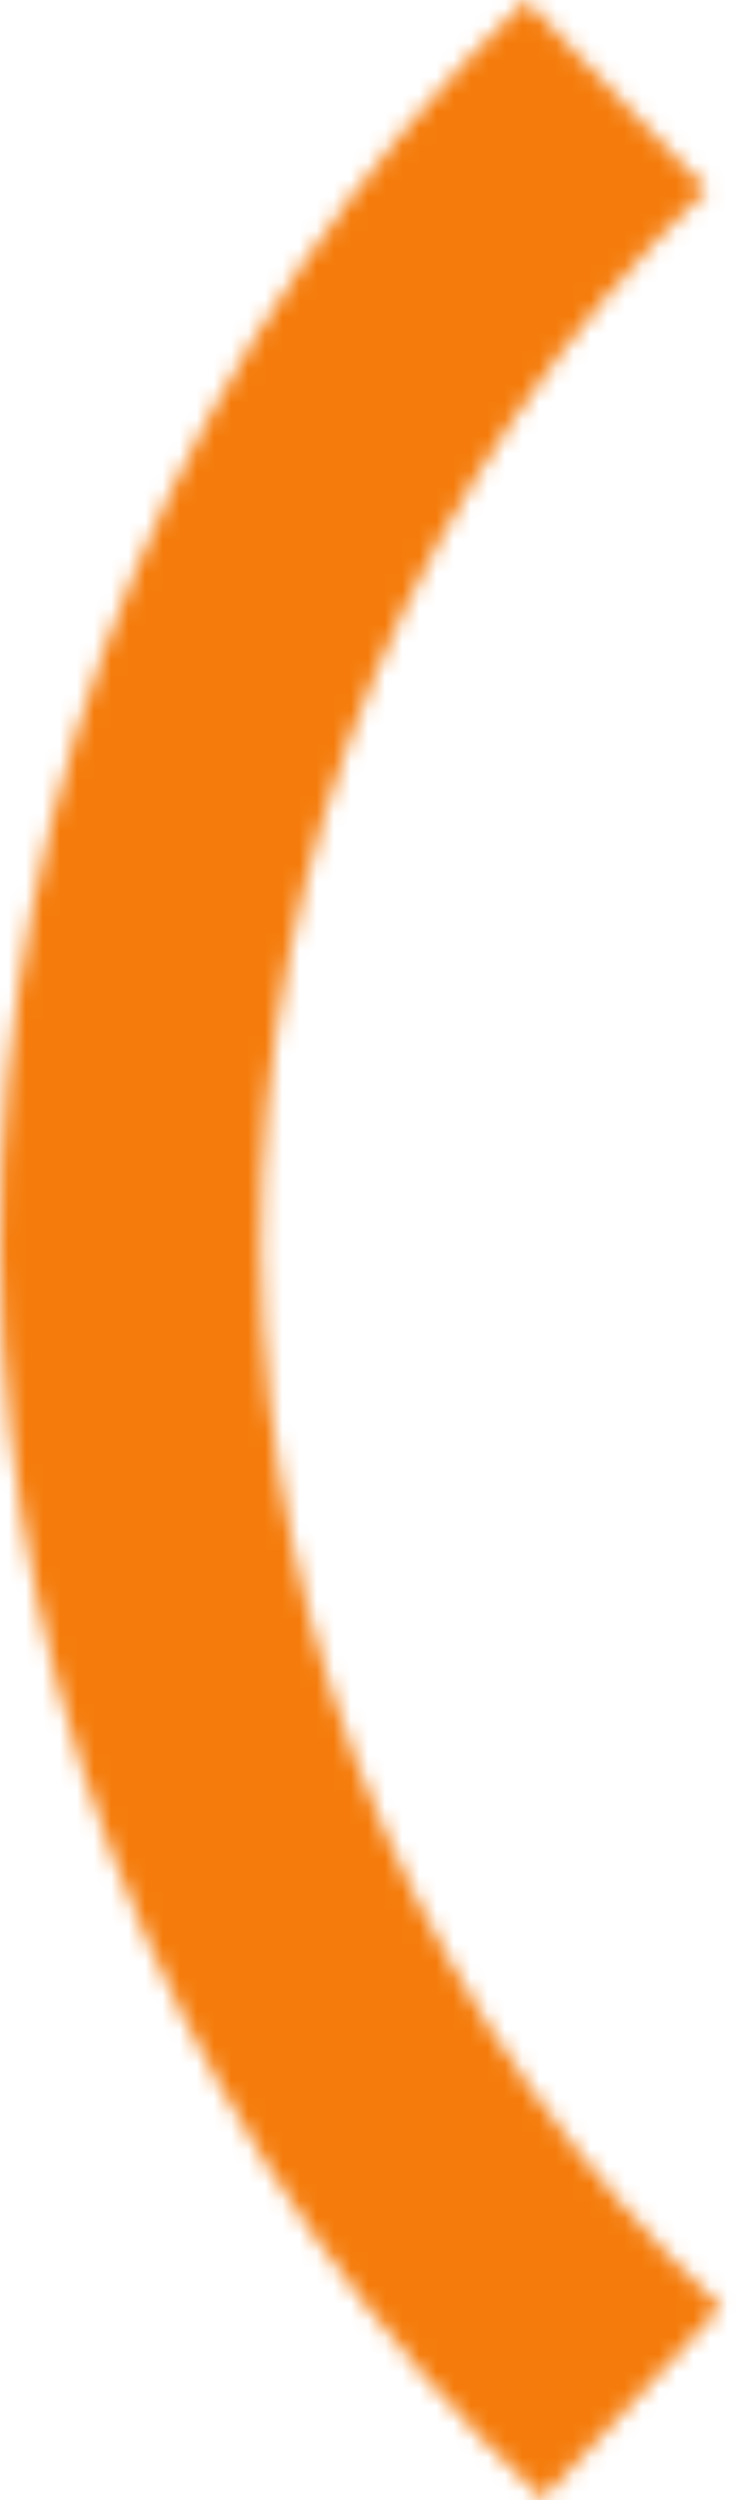 <svg xmlns="http://www.w3.org/2000/svg" width="43" height="146" viewBox="0 0 43 146" fill="none"><g id="Ellipse 13"><mask id="path-1-inside-1_12_157" fill="white"><path d="M30.715 0.031C20.921 9.489 13.146 20.854 7.865 33.432C2.585 46.009 -0.091 59.536 0.002 73.188C0.095 86.839 2.955 100.328 8.406 112.831C13.857 125.335 21.786 136.592 31.708 145.915L42.125 134.717C33.715 126.816 26.996 117.277 22.376 106.68C17.756 96.083 15.333 84.652 15.255 73.083C15.176 61.514 17.443 50.05 21.918 39.391C26.393 28.731 32.982 19.1 41.283 11.084L30.715 0.031Z"></path></mask><path d="M30.715 0.031C20.921 9.489 13.146 20.854 7.865 33.432C2.585 46.009 -0.091 59.536 0.002 73.188C0.095 86.839 2.955 100.328 8.406 112.831C13.857 125.335 21.786 136.592 31.708 145.915L42.125 134.717C33.715 126.816 26.996 117.277 22.376 106.68C17.756 96.083 15.333 84.652 15.255 73.083C15.176 61.514 17.443 50.05 21.918 39.391C26.393 28.731 32.982 19.1 41.283 11.084L30.715 0.031Z" stroke="#F57C0C" stroke-width="100" mask="url(#path-1-inside-1_12_157)"></path></g></svg>